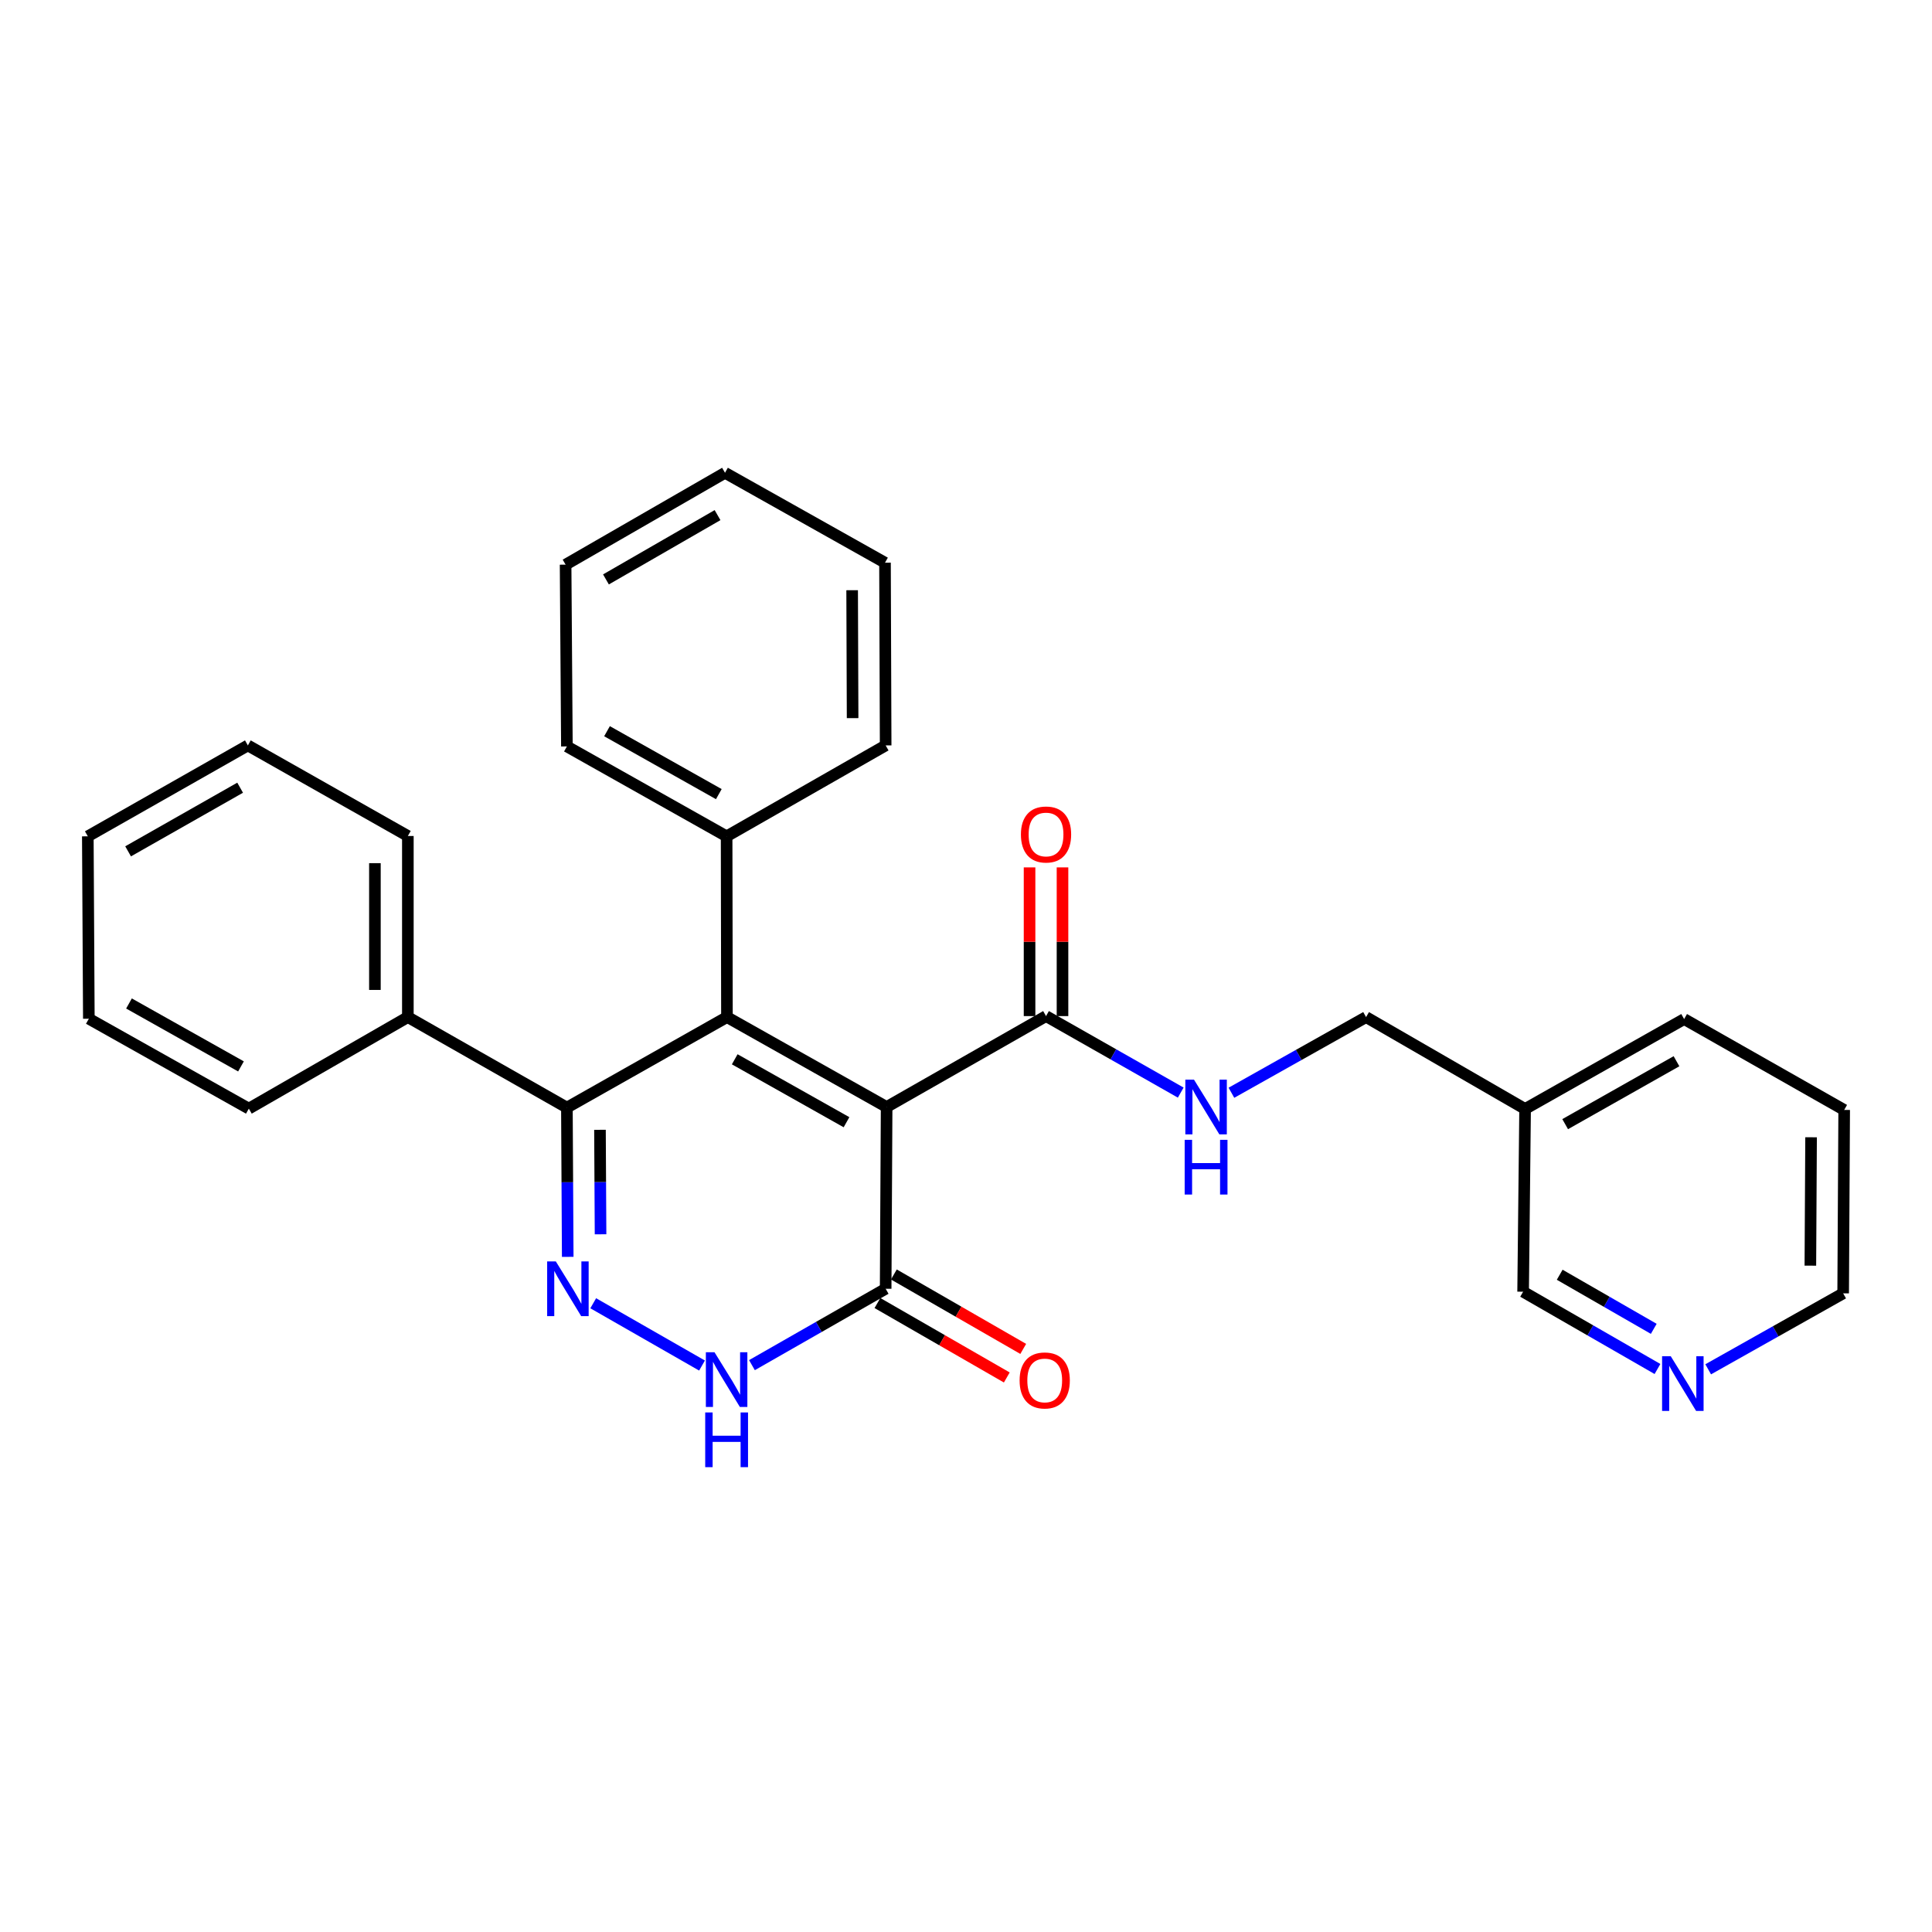 <?xml version='1.0' encoding='iso-8859-1'?>
<svg version='1.1' baseProfile='full'
              xmlns='http://www.w3.org/2000/svg'
                      xmlns:rdkit='http://www.rdkit.org/xml'
                      xmlns:xlink='http://www.w3.org/1999/xlink'
                  xml:space='preserve'
width='1000px' height='1000px' viewBox='0 0 1000 1000'>
<!-- END OF HEADER -->
<rect style='opacity:1.0;fill:#FFFFFF;stroke:none' width='1000' height='1000' x='0' y='0'> </rect>
<path class='bond-0' d='M 458.916,572.979 L 376.266,526.447' style='fill:none;fill-rule:evenodd;stroke:#000000;stroke-width:6px;stroke-linecap:butt;stroke-linejoin:miter;stroke-opacity:1' />
<path class='bond-0' d='M 438.152,580.861 L 380.296,548.289' style='fill:none;fill-rule:evenodd;stroke:#000000;stroke-width:6px;stroke-linecap:butt;stroke-linejoin:miter;stroke-opacity:1' />
<path class='bond-3' d='M 458.916,572.979 L 458.414,667.057' style='fill:none;fill-rule:evenodd;stroke:#000000;stroke-width:6px;stroke-linecap:butt;stroke-linejoin:miter;stroke-opacity:1' />
<path class='bond-5' d='M 458.916,572.979 L 541.425,525.926' style='fill:none;fill-rule:evenodd;stroke:#000000;stroke-width:6px;stroke-linecap:butt;stroke-linejoin:miter;stroke-opacity:1' />
<path class='bond-2' d='M 376.266,526.447 L 293.425,573.292' style='fill:none;fill-rule:evenodd;stroke:#000000;stroke-width:6px;stroke-linecap:butt;stroke-linejoin:miter;stroke-opacity:1' />
<path class='bond-7' d='M 376.266,526.447 L 376.095,432.881' style='fill:none;fill-rule:evenodd;stroke:#000000;stroke-width:6px;stroke-linecap:butt;stroke-linejoin:miter;stroke-opacity:1' />
<path class='bond-1' d='M 307.053,674.561 L 363.366,706.803' style='fill:none;fill-rule:evenodd;stroke:#0000FF;stroke-width:6px;stroke-linecap:butt;stroke-linejoin:miter;stroke-opacity:1' />
<path class='bond-28' d='M 293.855,650.552 L 293.64,611.922' style='fill:none;fill-rule:evenodd;stroke:#0000FF;stroke-width:6px;stroke-linecap:butt;stroke-linejoin:miter;stroke-opacity:1' />
<path class='bond-28' d='M 293.64,611.922 L 293.425,573.292' style='fill:none;fill-rule:evenodd;stroke:#000000;stroke-width:6px;stroke-linecap:butt;stroke-linejoin:miter;stroke-opacity:1' />
<path class='bond-28' d='M 310.845,638.868 L 310.695,611.827' style='fill:none;fill-rule:evenodd;stroke:#0000FF;stroke-width:6px;stroke-linecap:butt;stroke-linejoin:miter;stroke-opacity:1' />
<path class='bond-28' d='M 310.695,611.827 L 310.545,584.786' style='fill:none;fill-rule:evenodd;stroke:#000000;stroke-width:6px;stroke-linecap:butt;stroke-linejoin:miter;stroke-opacity:1' />
<path class='bond-8' d='M 293.425,573.292 L 211.106,526.447' style='fill:none;fill-rule:evenodd;stroke:#000000;stroke-width:6px;stroke-linecap:butt;stroke-linejoin:miter;stroke-opacity:1' />
<path class='bond-4' d='M 458.414,667.057 L 423.81,686.828' style='fill:none;fill-rule:evenodd;stroke:#000000;stroke-width:6px;stroke-linecap:butt;stroke-linejoin:miter;stroke-opacity:1' />
<path class='bond-4' d='M 423.81,686.828 L 389.205,706.6' style='fill:none;fill-rule:evenodd;stroke:#0000FF;stroke-width:6px;stroke-linecap:butt;stroke-linejoin:miter;stroke-opacity:1' />
<path class='bond-9' d='M 454.161,674.448 L 487.638,693.712' style='fill:none;fill-rule:evenodd;stroke:#000000;stroke-width:6px;stroke-linecap:butt;stroke-linejoin:miter;stroke-opacity:1' />
<path class='bond-9' d='M 487.638,693.712 L 521.115,712.976' style='fill:none;fill-rule:evenodd;stroke:#FF0000;stroke-width:6px;stroke-linecap:butt;stroke-linejoin:miter;stroke-opacity:1' />
<path class='bond-9' d='M 462.667,659.665 L 496.144,678.929' style='fill:none;fill-rule:evenodd;stroke:#000000;stroke-width:6px;stroke-linecap:butt;stroke-linejoin:miter;stroke-opacity:1' />
<path class='bond-9' d='M 496.144,678.929 L 529.621,698.193' style='fill:none;fill-rule:evenodd;stroke:#FF0000;stroke-width:6px;stroke-linecap:butt;stroke-linejoin:miter;stroke-opacity:1' />
<path class='bond-6' d='M 541.425,525.926 L 576.284,545.726' style='fill:none;fill-rule:evenodd;stroke:#000000;stroke-width:6px;stroke-linecap:butt;stroke-linejoin:miter;stroke-opacity:1' />
<path class='bond-6' d='M 576.284,545.726 L 611.143,565.526' style='fill:none;fill-rule:evenodd;stroke:#0000FF;stroke-width:6px;stroke-linecap:butt;stroke-linejoin:miter;stroke-opacity:1' />
<path class='bond-10' d='M 549.952,525.926 L 549.952,487.443' style='fill:none;fill-rule:evenodd;stroke:#000000;stroke-width:6px;stroke-linecap:butt;stroke-linejoin:miter;stroke-opacity:1' />
<path class='bond-10' d='M 549.952,487.443 L 549.952,448.96' style='fill:none;fill-rule:evenodd;stroke:#FF0000;stroke-width:6px;stroke-linecap:butt;stroke-linejoin:miter;stroke-opacity:1' />
<path class='bond-10' d='M 532.897,525.926 L 532.897,487.443' style='fill:none;fill-rule:evenodd;stroke:#000000;stroke-width:6px;stroke-linecap:butt;stroke-linejoin:miter;stroke-opacity:1' />
<path class='bond-10' d='M 532.897,487.443 L 532.897,448.96' style='fill:none;fill-rule:evenodd;stroke:#FF0000;stroke-width:6px;stroke-linecap:butt;stroke-linejoin:miter;stroke-opacity:1' />
<path class='bond-13' d='M 637.38,565.61 L 672.228,546.028' style='fill:none;fill-rule:evenodd;stroke:#0000FF;stroke-width:6px;stroke-linecap:butt;stroke-linejoin:miter;stroke-opacity:1' />
<path class='bond-13' d='M 672.228,546.028 L 707.077,526.447' style='fill:none;fill-rule:evenodd;stroke:#000000;stroke-width:6px;stroke-linecap:butt;stroke-linejoin:miter;stroke-opacity:1' />
<path class='bond-16' d='M 376.095,432.881 L 293.425,386.349' style='fill:none;fill-rule:evenodd;stroke:#000000;stroke-width:6px;stroke-linecap:butt;stroke-linejoin:miter;stroke-opacity:1' />
<path class='bond-16' d='M 372.06,411.039 L 314.191,378.467' style='fill:none;fill-rule:evenodd;stroke:#000000;stroke-width:6px;stroke-linecap:butt;stroke-linejoin:miter;stroke-opacity:1' />
<path class='bond-17' d='M 376.095,432.881 L 458.414,385.828' style='fill:none;fill-rule:evenodd;stroke:#000000;stroke-width:6px;stroke-linecap:butt;stroke-linejoin:miter;stroke-opacity:1' />
<path class='bond-18' d='M 211.106,526.447 L 211.106,432.711' style='fill:none;fill-rule:evenodd;stroke:#000000;stroke-width:6px;stroke-linecap:butt;stroke-linejoin:miter;stroke-opacity:1' />
<path class='bond-18' d='M 194.051,512.387 L 194.051,446.771' style='fill:none;fill-rule:evenodd;stroke:#000000;stroke-width:6px;stroke-linecap:butt;stroke-linejoin:miter;stroke-opacity:1' />
<path class='bond-19' d='M 211.106,526.447 L 128.797,573.822' style='fill:none;fill-rule:evenodd;stroke:#000000;stroke-width:6px;stroke-linecap:butt;stroke-linejoin:miter;stroke-opacity:1' />
<path class='bond-11' d='M 857.908,708.589 L 823.136,688.59' style='fill:none;fill-rule:evenodd;stroke:#0000FF;stroke-width:6px;stroke-linecap:butt;stroke-linejoin:miter;stroke-opacity:1' />
<path class='bond-11' d='M 823.136,688.59 L 788.363,668.591' style='fill:none;fill-rule:evenodd;stroke:#000000;stroke-width:6px;stroke-linecap:butt;stroke-linejoin:miter;stroke-opacity:1' />
<path class='bond-11' d='M 855.979,687.805 L 831.639,673.806' style='fill:none;fill-rule:evenodd;stroke:#0000FF;stroke-width:6px;stroke-linecap:butt;stroke-linejoin:miter;stroke-opacity:1' />
<path class='bond-11' d='M 831.639,673.806 L 807.298,659.807' style='fill:none;fill-rule:evenodd;stroke:#000000;stroke-width:6px;stroke-linecap:butt;stroke-linejoin:miter;stroke-opacity:1' />
<path class='bond-31' d='M 884.153,708.753 L 919.084,689.094' style='fill:none;fill-rule:evenodd;stroke:#0000FF;stroke-width:6px;stroke-linecap:butt;stroke-linejoin:miter;stroke-opacity:1' />
<path class='bond-31' d='M 919.084,689.094 L 954.015,669.435' style='fill:none;fill-rule:evenodd;stroke:#000000;stroke-width:6px;stroke-linecap:butt;stroke-linejoin:miter;stroke-opacity:1' />
<path class='bond-12' d='M 789.386,573.993 L 707.077,526.447' style='fill:none;fill-rule:evenodd;stroke:#000000;stroke-width:6px;stroke-linecap:butt;stroke-linejoin:miter;stroke-opacity:1' />
<path class='bond-14' d='M 789.386,573.993 L 788.363,668.591' style='fill:none;fill-rule:evenodd;stroke:#000000;stroke-width:6px;stroke-linecap:butt;stroke-linejoin:miter;stroke-opacity:1' />
<path class='bond-20' d='M 789.386,573.993 L 871.705,527.461' style='fill:none;fill-rule:evenodd;stroke:#000000;stroke-width:6px;stroke-linecap:butt;stroke-linejoin:miter;stroke-opacity:1' />
<path class='bond-20' d='M 810.127,581.86 L 867.75,549.288' style='fill:none;fill-rule:evenodd;stroke:#000000;stroke-width:6px;stroke-linecap:butt;stroke-linejoin:miter;stroke-opacity:1' />
<path class='bond-15' d='M 954.015,669.435 L 954.545,574.504' style='fill:none;fill-rule:evenodd;stroke:#000000;stroke-width:6px;stroke-linecap:butt;stroke-linejoin:miter;stroke-opacity:1' />
<path class='bond-15' d='M 937.04,655.1 L 937.411,588.649' style='fill:none;fill-rule:evenodd;stroke:#000000;stroke-width:6px;stroke-linecap:butt;stroke-linejoin:miter;stroke-opacity:1' />
<path class='bond-24' d='M 293.425,386.349 L 292.753,292.262' style='fill:none;fill-rule:evenodd;stroke:#000000;stroke-width:6px;stroke-linecap:butt;stroke-linejoin:miter;stroke-opacity:1' />
<path class='bond-23' d='M 458.414,385.828 L 458.073,291.249' style='fill:none;fill-rule:evenodd;stroke:#000000;stroke-width:6px;stroke-linecap:butt;stroke-linejoin:miter;stroke-opacity:1' />
<path class='bond-23' d='M 441.308,371.703 L 441.069,305.497' style='fill:none;fill-rule:evenodd;stroke:#000000;stroke-width:6px;stroke-linecap:butt;stroke-linejoin:miter;stroke-opacity:1' />
<path class='bond-25' d='M 211.106,432.711 L 128.295,385.828' style='fill:none;fill-rule:evenodd;stroke:#000000;stroke-width:6px;stroke-linecap:butt;stroke-linejoin:miter;stroke-opacity:1' />
<path class='bond-22' d='M 128.797,573.822 L 45.985,527.29' style='fill:none;fill-rule:evenodd;stroke:#000000;stroke-width:6px;stroke-linecap:butt;stroke-linejoin:miter;stroke-opacity:1' />
<path class='bond-22' d='M 124.73,551.974 L 66.762,519.402' style='fill:none;fill-rule:evenodd;stroke:#000000;stroke-width:6px;stroke-linecap:butt;stroke-linejoin:miter;stroke-opacity:1' />
<path class='bond-21' d='M 871.705,527.461 L 954.545,574.504' style='fill:none;fill-rule:evenodd;stroke:#000000;stroke-width:6px;stroke-linecap:butt;stroke-linejoin:miter;stroke-opacity:1' />
<path class='bond-26' d='M 45.985,527.29 L 45.455,432.881' style='fill:none;fill-rule:evenodd;stroke:#000000;stroke-width:6px;stroke-linecap:butt;stroke-linejoin:miter;stroke-opacity:1' />
<path class='bond-27' d='M 458.073,291.249 L 375.261,244.717' style='fill:none;fill-rule:evenodd;stroke:#000000;stroke-width:6px;stroke-linecap:butt;stroke-linejoin:miter;stroke-opacity:1' />
<path class='bond-29' d='M 292.753,292.262 L 375.261,244.717' style='fill:none;fill-rule:evenodd;stroke:#000000;stroke-width:6px;stroke-linecap:butt;stroke-linejoin:miter;stroke-opacity:1' />
<path class='bond-29' d='M 313.644,299.908 L 371.4,266.626' style='fill:none;fill-rule:evenodd;stroke:#000000;stroke-width:6px;stroke-linecap:butt;stroke-linejoin:miter;stroke-opacity:1' />
<path class='bond-30' d='M 128.295,385.828 L 45.455,432.881' style='fill:none;fill-rule:evenodd;stroke:#000000;stroke-width:6px;stroke-linecap:butt;stroke-linejoin:miter;stroke-opacity:1' />
<path class='bond-30' d='M 124.292,407.716 L 66.304,440.653' style='fill:none;fill-rule:evenodd;stroke:#000000;stroke-width:6px;stroke-linecap:butt;stroke-linejoin:miter;stroke-opacity:1' />
<path  class='atom-2' d='M 287.687 652.897
L 296.967 667.897
Q 297.887 669.377, 299.367 672.057
Q 300.847 674.737, 300.927 674.897
L 300.927 652.897
L 304.687 652.897
L 304.687 681.217
L 300.807 681.217
L 290.847 664.817
Q 289.687 662.897, 288.447 660.697
Q 287.247 658.497, 286.887 657.817
L 286.887 681.217
L 283.207 681.217
L 283.207 652.897
L 287.687 652.897
' fill='#0000FF'/>
<path  class='atom-5' d='M 369.835 699.931
L 379.115 714.931
Q 380.035 716.411, 381.515 719.091
Q 382.995 721.771, 383.075 721.931
L 383.075 699.931
L 386.835 699.931
L 386.835 728.251
L 382.955 728.251
L 372.995 711.851
Q 371.835 709.931, 370.595 707.731
Q 369.395 705.531, 369.035 704.851
L 369.035 728.251
L 365.355 728.251
L 365.355 699.931
L 369.835 699.931
' fill='#0000FF'/>
<path  class='atom-5' d='M 365.015 731.083
L 368.855 731.083
L 368.855 743.123
L 383.335 743.123
L 383.335 731.083
L 387.175 731.083
L 387.175 759.403
L 383.335 759.403
L 383.335 746.323
L 368.855 746.323
L 368.855 759.403
L 365.015 759.403
L 365.015 731.083
' fill='#0000FF'/>
<path  class='atom-7' d='M 618.005 558.819
L 627.285 573.819
Q 628.205 575.299, 629.685 577.979
Q 631.165 580.659, 631.245 580.819
L 631.245 558.819
L 635.005 558.819
L 635.005 587.139
L 631.125 587.139
L 621.165 570.739
Q 620.005 568.819, 618.765 566.619
Q 617.565 564.419, 617.205 563.739
L 617.205 587.139
L 613.525 587.139
L 613.525 558.819
L 618.005 558.819
' fill='#0000FF'/>
<path  class='atom-7' d='M 613.185 589.971
L 617.025 589.971
L 617.025 602.011
L 631.505 602.011
L 631.505 589.971
L 635.345 589.971
L 635.345 618.291
L 631.505 618.291
L 631.505 605.211
L 617.025 605.211
L 617.025 618.291
L 613.185 618.291
L 613.185 589.971
' fill='#0000FF'/>
<path  class='atom-10' d='M 527.743 714.512
Q 527.743 707.712, 531.103 703.912
Q 534.463 700.112, 540.743 700.112
Q 547.023 700.112, 550.383 703.912
Q 553.743 707.712, 553.743 714.512
Q 553.743 721.392, 550.343 725.312
Q 546.943 729.192, 540.743 729.192
Q 534.503 729.192, 531.103 725.312
Q 527.743 721.432, 527.743 714.512
M 540.743 725.992
Q 545.063 725.992, 547.383 723.112
Q 549.743 720.192, 549.743 714.512
Q 549.743 708.952, 547.383 706.152
Q 545.063 703.312, 540.743 703.312
Q 536.423 703.312, 534.063 706.112
Q 531.743 708.912, 531.743 714.512
Q 531.743 720.232, 534.063 723.112
Q 536.423 725.992, 540.743 725.992
' fill='#FF0000'/>
<path  class='atom-11' d='M 528.425 431.928
Q 528.425 425.128, 531.785 421.328
Q 535.145 417.528, 541.425 417.528
Q 547.705 417.528, 551.065 421.328
Q 554.425 425.128, 554.425 431.928
Q 554.425 438.808, 551.025 442.728
Q 547.625 446.608, 541.425 446.608
Q 535.185 446.608, 531.785 442.728
Q 528.425 438.848, 528.425 431.928
M 541.425 443.408
Q 545.745 443.408, 548.065 440.528
Q 550.425 437.608, 550.425 431.928
Q 550.425 426.368, 548.065 423.568
Q 545.745 420.728, 541.425 420.728
Q 537.105 420.728, 534.745 423.528
Q 532.425 426.328, 532.425 431.928
Q 532.425 437.648, 534.745 440.528
Q 537.105 443.408, 541.425 443.408
' fill='#FF0000'/>
<path  class='atom-12' d='M 864.773 701.977
L 874.053 716.977
Q 874.973 718.457, 876.453 721.137
Q 877.933 723.817, 878.013 723.977
L 878.013 701.977
L 881.773 701.977
L 881.773 730.297
L 877.893 730.297
L 867.933 713.897
Q 866.773 711.977, 865.533 709.777
Q 864.333 707.577, 863.973 706.897
L 863.973 730.297
L 860.293 730.297
L 860.293 701.977
L 864.773 701.977
' fill='#0000FF'/>
</svg>
